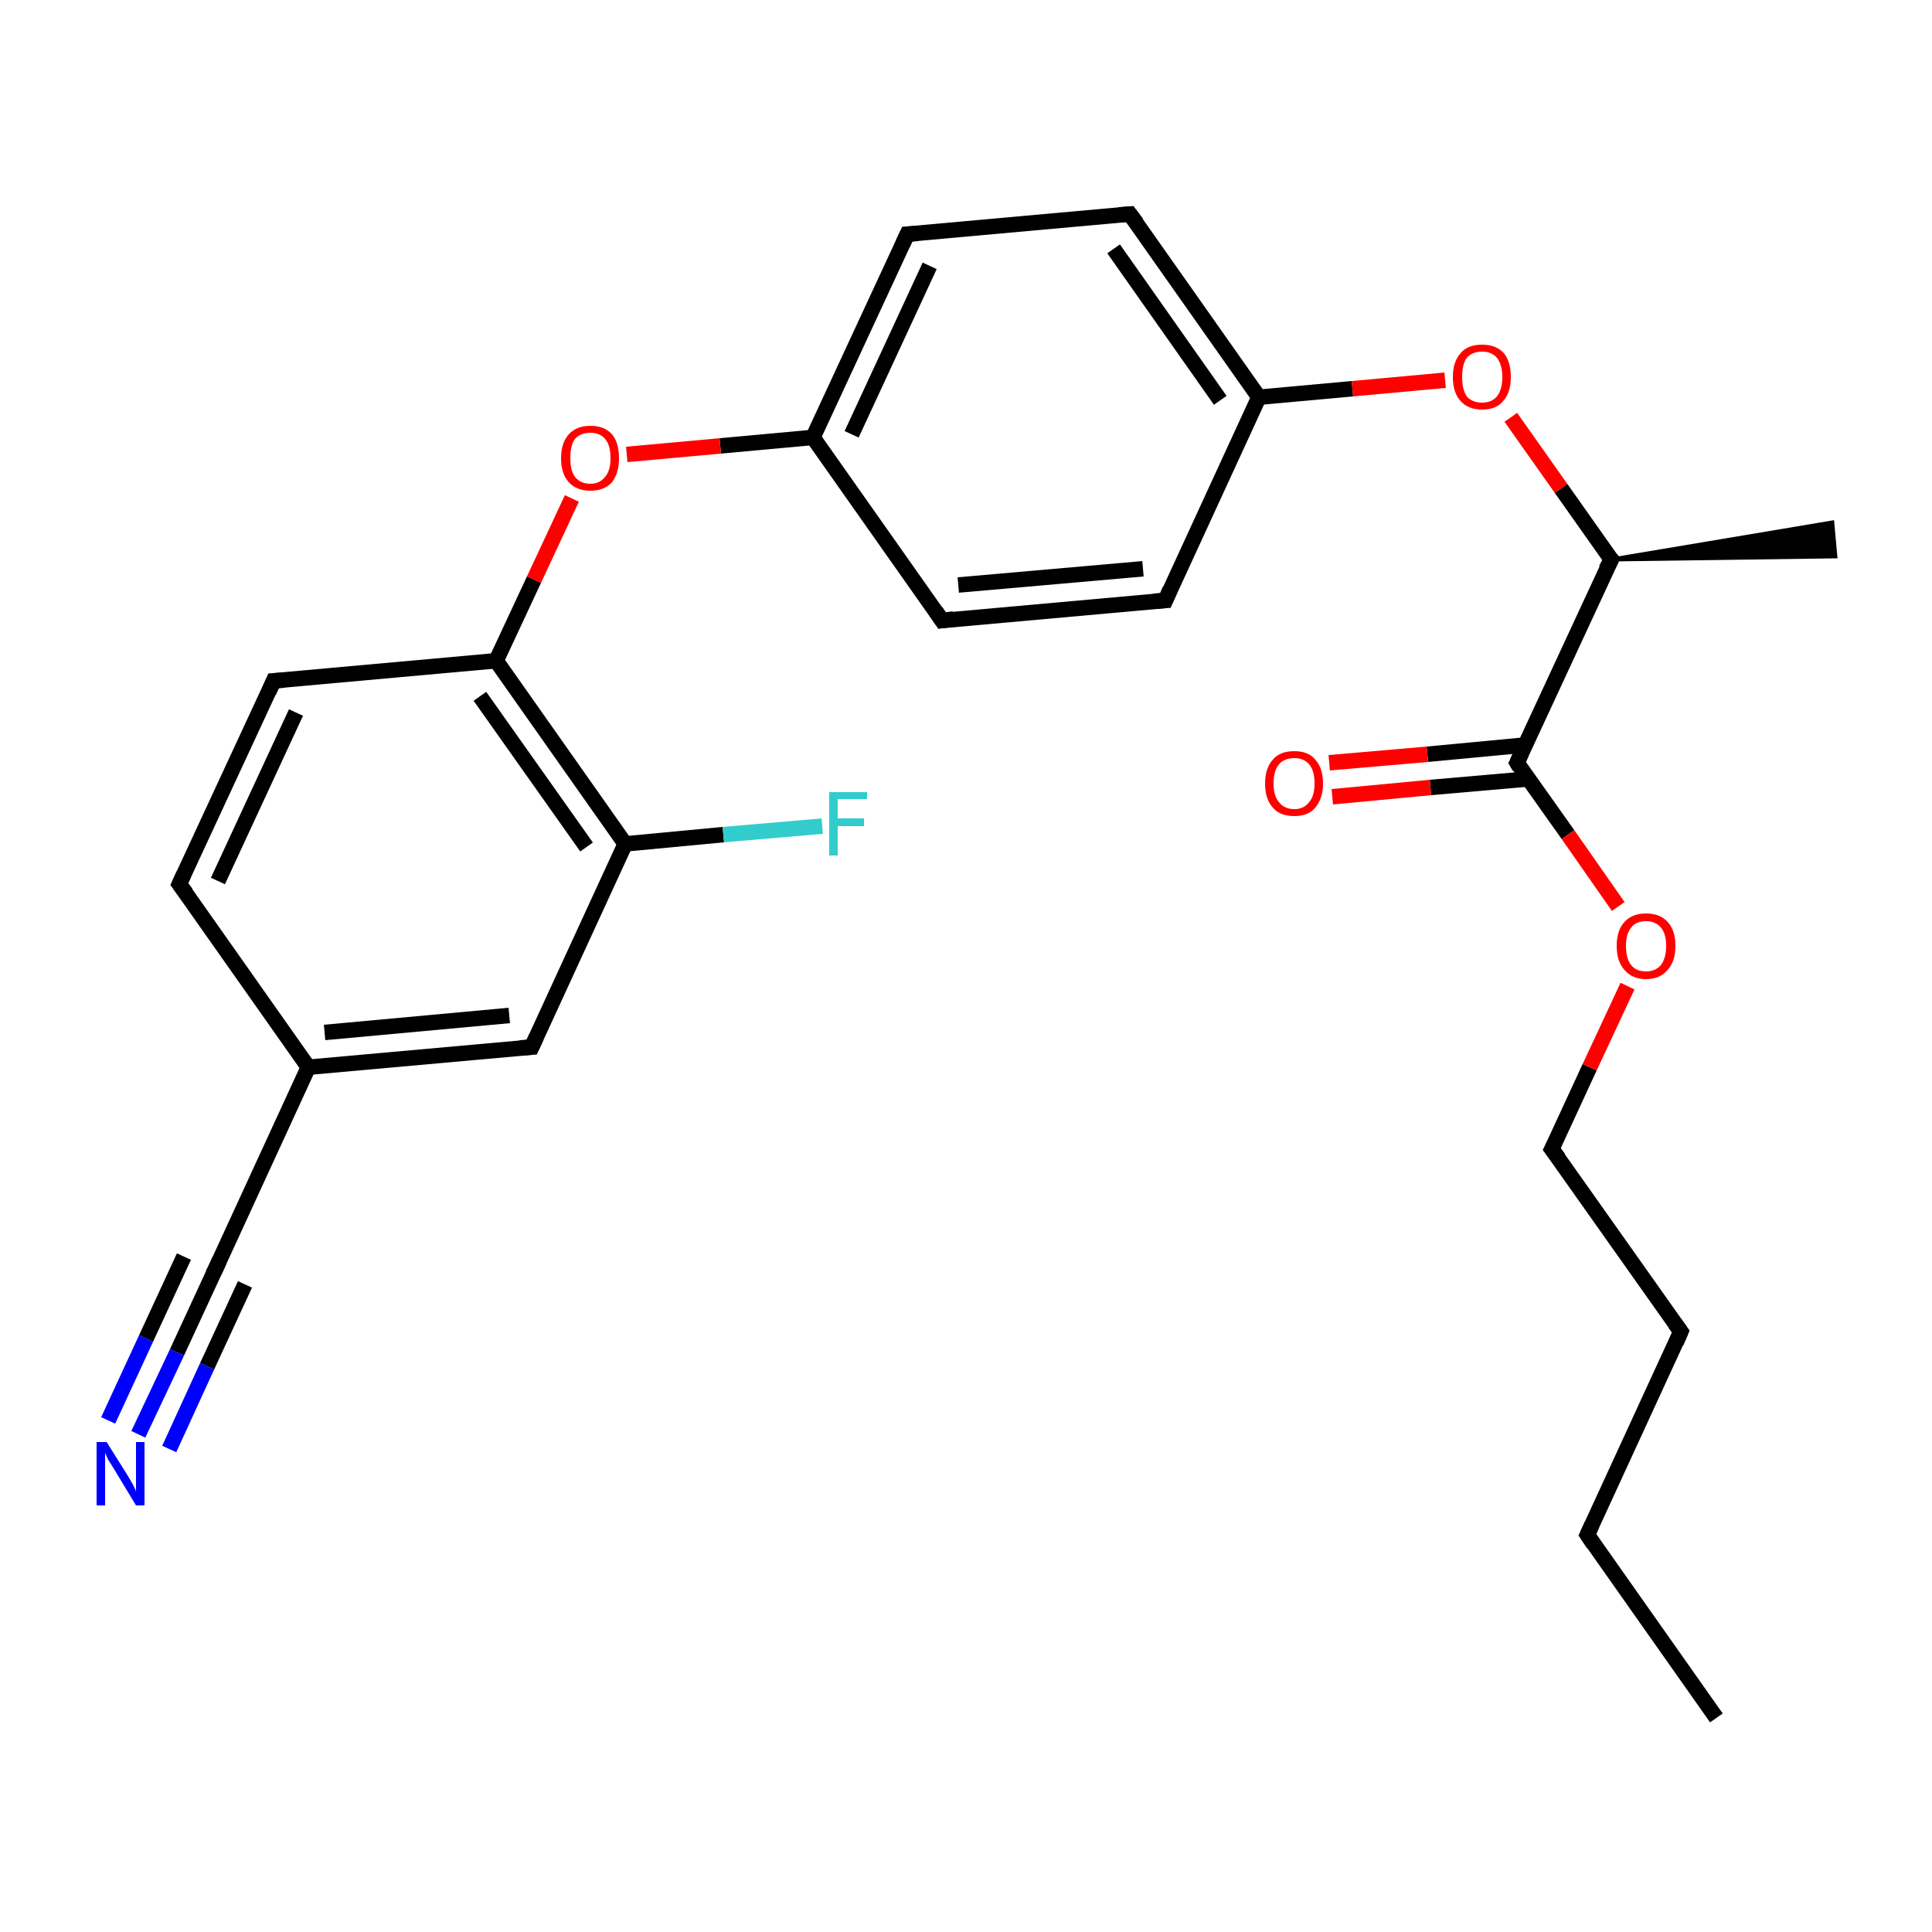 <?xml version='1.0' encoding='iso-8859-1'?>
<svg version='1.1' baseProfile='full'
              xmlns='http://www.w3.org/2000/svg'
                      xmlns:rdkit='http://www.rdkit.org/xml'
                      xmlns:xlink='http://www.w3.org/1999/xlink'
                  xml:space='preserve'
width='250px' height='250px' viewBox='0 0 250 250'>
<!-- END OF HEADER -->
<rect style='opacity:1.0;fill:#FFFFFF;stroke:none' width='250.0' height='250.0' x='0.0' y='0.0'> </rect>
<path class='bond-0 atom-0 atom-2' d='M 222.1,222.3 L 205.4,198.6' style='fill:none;fill-rule:evenodd;stroke:#000000;stroke-width:2.0px;stroke-linecap:butt;stroke-linejoin:miter;stroke-opacity:1' />
<path class='bond-1 atom-13 atom-1' d='M 208.5,72.4 L 237.1,67.6 L 237.5,72.0 Z' style='fill:#000000;fill-rule:evenodd;fill-opacity:1;stroke:#000000;stroke-width:0.5px;stroke-linecap:butt;stroke-linejoin:miter;stroke-opacity:1;' />
<path class='bond-2 atom-2 atom-3' d='M 205.4,198.6 L 217.5,172.3' style='fill:none;fill-rule:evenodd;stroke:#000000;stroke-width:2.0px;stroke-linecap:butt;stroke-linejoin:miter;stroke-opacity:1' />
<path class='bond-3 atom-3 atom-10' d='M 217.5,172.3 L 200.8,148.7' style='fill:none;fill-rule:evenodd;stroke:#000000;stroke-width:2.0px;stroke-linecap:butt;stroke-linejoin:miter;stroke-opacity:1' />
<path class='bond-4 atom-4 atom-9' d='M 23.2,114.4 L 35.4,88.1' style='fill:none;fill-rule:evenodd;stroke:#000000;stroke-width:2.0px;stroke-linecap:butt;stroke-linejoin:miter;stroke-opacity:1' />
<path class='bond-4 atom-4 atom-9' d='M 28.2,114.0 L 38.3,92.2' style='fill:none;fill-rule:evenodd;stroke:#000000;stroke-width:2.0px;stroke-linecap:butt;stroke-linejoin:miter;stroke-opacity:1' />
<path class='bond-5 atom-4 atom-14' d='M 23.2,114.4 L 39.9,138.1' style='fill:none;fill-rule:evenodd;stroke:#000000;stroke-width:2.0px;stroke-linecap:butt;stroke-linejoin:miter;stroke-opacity:1' />
<path class='bond-6 atom-5 atom-7' d='M 150.8,77.7 L 121.9,80.3' style='fill:none;fill-rule:evenodd;stroke:#000000;stroke-width:2.0px;stroke-linecap:butt;stroke-linejoin:miter;stroke-opacity:1' />
<path class='bond-6 atom-5 atom-7' d='M 147.9,73.6 L 124.0,75.7' style='fill:none;fill-rule:evenodd;stroke:#000000;stroke-width:2.0px;stroke-linecap:butt;stroke-linejoin:miter;stroke-opacity:1' />
<path class='bond-7 atom-5 atom-15' d='M 150.8,77.7 L 162.9,51.4' style='fill:none;fill-rule:evenodd;stroke:#000000;stroke-width:2.0px;stroke-linecap:butt;stroke-linejoin:miter;stroke-opacity:1' />
<path class='bond-8 atom-6 atom-8' d='M 146.2,27.7 L 117.4,30.3' style='fill:none;fill-rule:evenodd;stroke:#000000;stroke-width:2.0px;stroke-linecap:butt;stroke-linejoin:miter;stroke-opacity:1' />
<path class='bond-9 atom-6 atom-15' d='M 146.2,27.7 L 162.9,51.4' style='fill:none;fill-rule:evenodd;stroke:#000000;stroke-width:2.0px;stroke-linecap:butt;stroke-linejoin:miter;stroke-opacity:1' />
<path class='bond-9 atom-6 atom-15' d='M 144.1,32.2 L 157.9,51.8' style='fill:none;fill-rule:evenodd;stroke:#000000;stroke-width:2.0px;stroke-linecap:butt;stroke-linejoin:miter;stroke-opacity:1' />
<path class='bond-10 atom-7 atom-16' d='M 121.9,80.3 L 105.2,56.6' style='fill:none;fill-rule:evenodd;stroke:#000000;stroke-width:2.0px;stroke-linecap:butt;stroke-linejoin:miter;stroke-opacity:1' />
<path class='bond-11 atom-8 atom-16' d='M 117.4,30.3 L 105.2,56.6' style='fill:none;fill-rule:evenodd;stroke:#000000;stroke-width:2.0px;stroke-linecap:butt;stroke-linejoin:miter;stroke-opacity:1' />
<path class='bond-11 atom-8 atom-16' d='M 120.3,34.4 L 110.2,56.2' style='fill:none;fill-rule:evenodd;stroke:#000000;stroke-width:2.0px;stroke-linecap:butt;stroke-linejoin:miter;stroke-opacity:1' />
<path class='bond-12 atom-9 atom-18' d='M 35.4,88.1 L 64.2,85.5' style='fill:none;fill-rule:evenodd;stroke:#000000;stroke-width:2.0px;stroke-linecap:butt;stroke-linejoin:miter;stroke-opacity:1' />
<path class='bond-13 atom-10 atom-23' d='M 200.8,148.7 L 205.7,138.1' style='fill:none;fill-rule:evenodd;stroke:#000000;stroke-width:2.0px;stroke-linecap:butt;stroke-linejoin:miter;stroke-opacity:1' />
<path class='bond-13 atom-10 atom-23' d='M 205.7,138.1 L 210.6,127.6' style='fill:none;fill-rule:evenodd;stroke:#FF0000;stroke-width:2.0px;stroke-linecap:butt;stroke-linejoin:miter;stroke-opacity:1' />
<path class='bond-14 atom-11 atom-14' d='M 68.8,135.5 L 39.9,138.1' style='fill:none;fill-rule:evenodd;stroke:#000000;stroke-width:2.0px;stroke-linecap:butt;stroke-linejoin:miter;stroke-opacity:1' />
<path class='bond-14 atom-11 atom-14' d='M 65.9,131.4 L 42.0,133.6' style='fill:none;fill-rule:evenodd;stroke:#000000;stroke-width:2.0px;stroke-linecap:butt;stroke-linejoin:miter;stroke-opacity:1' />
<path class='bond-15 atom-11 atom-17' d='M 68.8,135.5 L 80.9,109.2' style='fill:none;fill-rule:evenodd;stroke:#000000;stroke-width:2.0px;stroke-linecap:butt;stroke-linejoin:miter;stroke-opacity:1' />
<path class='bond-16 atom-12 atom-14' d='M 27.8,164.4 L 39.9,138.1' style='fill:none;fill-rule:evenodd;stroke:#000000;stroke-width:2.0px;stroke-linecap:butt;stroke-linejoin:miter;stroke-opacity:1' />
<path class='bond-17 atom-12 atom-21' d='M 27.8,164.4 L 22.9,175.0' style='fill:none;fill-rule:evenodd;stroke:#000000;stroke-width:2.0px;stroke-linecap:butt;stroke-linejoin:miter;stroke-opacity:1' />
<path class='bond-17 atom-12 atom-21' d='M 22.9,175.0 L 17.9,185.6' style='fill:none;fill-rule:evenodd;stroke:#0000FF;stroke-width:2.0px;stroke-linecap:butt;stroke-linejoin:miter;stroke-opacity:1' />
<path class='bond-17 atom-12 atom-21' d='M 31.7,166.2 L 26.8,176.8' style='fill:none;fill-rule:evenodd;stroke:#000000;stroke-width:2.0px;stroke-linecap:butt;stroke-linejoin:miter;stroke-opacity:1' />
<path class='bond-17 atom-12 atom-21' d='M 26.8,176.8 L 21.9,187.5' style='fill:none;fill-rule:evenodd;stroke:#0000FF;stroke-width:2.0px;stroke-linecap:butt;stroke-linejoin:miter;stroke-opacity:1' />
<path class='bond-17 atom-12 atom-21' d='M 23.8,162.6 L 18.9,173.2' style='fill:none;fill-rule:evenodd;stroke:#000000;stroke-width:2.0px;stroke-linecap:butt;stroke-linejoin:miter;stroke-opacity:1' />
<path class='bond-17 atom-12 atom-21' d='M 18.9,173.2 L 14.0,183.8' style='fill:none;fill-rule:evenodd;stroke:#0000FF;stroke-width:2.0px;stroke-linecap:butt;stroke-linejoin:miter;stroke-opacity:1' />
<path class='bond-18 atom-13 atom-19' d='M 208.5,72.4 L 196.3,98.7' style='fill:none;fill-rule:evenodd;stroke:#000000;stroke-width:2.0px;stroke-linecap:butt;stroke-linejoin:miter;stroke-opacity:1' />
<path class='bond-19 atom-13 atom-24' d='M 208.5,72.4 L 202.0,63.2' style='fill:none;fill-rule:evenodd;stroke:#000000;stroke-width:2.0px;stroke-linecap:butt;stroke-linejoin:miter;stroke-opacity:1' />
<path class='bond-19 atom-13 atom-24' d='M 202.0,63.2 L 195.5,54.0' style='fill:none;fill-rule:evenodd;stroke:#FF0000;stroke-width:2.0px;stroke-linecap:butt;stroke-linejoin:miter;stroke-opacity:1' />
<path class='bond-20 atom-15 atom-24' d='M 162.9,51.4 L 175.0,50.3' style='fill:none;fill-rule:evenodd;stroke:#000000;stroke-width:2.0px;stroke-linecap:butt;stroke-linejoin:miter;stroke-opacity:1' />
<path class='bond-20 atom-15 atom-24' d='M 175.0,50.3 L 187.0,49.2' style='fill:none;fill-rule:evenodd;stroke:#FF0000;stroke-width:2.0px;stroke-linecap:butt;stroke-linejoin:miter;stroke-opacity:1' />
<path class='bond-21 atom-16 atom-25' d='M 105.2,56.6 L 93.2,57.7' style='fill:none;fill-rule:evenodd;stroke:#000000;stroke-width:2.0px;stroke-linecap:butt;stroke-linejoin:miter;stroke-opacity:1' />
<path class='bond-21 atom-16 atom-25' d='M 93.2,57.7 L 81.1,58.8' style='fill:none;fill-rule:evenodd;stroke:#FF0000;stroke-width:2.0px;stroke-linecap:butt;stroke-linejoin:miter;stroke-opacity:1' />
<path class='bond-22 atom-17 atom-18' d='M 80.9,109.2 L 64.2,85.5' style='fill:none;fill-rule:evenodd;stroke:#000000;stroke-width:2.0px;stroke-linecap:butt;stroke-linejoin:miter;stroke-opacity:1' />
<path class='bond-22 atom-17 atom-18' d='M 75.9,109.6 L 62.1,90.1' style='fill:none;fill-rule:evenodd;stroke:#000000;stroke-width:2.0px;stroke-linecap:butt;stroke-linejoin:miter;stroke-opacity:1' />
<path class='bond-23 atom-17 atom-20' d='M 80.9,109.2 L 93.6,108.0' style='fill:none;fill-rule:evenodd;stroke:#000000;stroke-width:2.0px;stroke-linecap:butt;stroke-linejoin:miter;stroke-opacity:1' />
<path class='bond-23 atom-17 atom-20' d='M 93.6,108.0 L 106.4,106.9' style='fill:none;fill-rule:evenodd;stroke:#33CCCC;stroke-width:2.0px;stroke-linecap:butt;stroke-linejoin:miter;stroke-opacity:1' />
<path class='bond-24 atom-18 atom-25' d='M 64.2,85.5 L 69.1,75.0' style='fill:none;fill-rule:evenodd;stroke:#000000;stroke-width:2.0px;stroke-linecap:butt;stroke-linejoin:miter;stroke-opacity:1' />
<path class='bond-24 atom-18 atom-25' d='M 69.1,75.0 L 74.0,64.5' style='fill:none;fill-rule:evenodd;stroke:#FF0000;stroke-width:2.0px;stroke-linecap:butt;stroke-linejoin:miter;stroke-opacity:1' />
<path class='bond-25 atom-19 atom-22' d='M 197.4,96.4 L 184.7,97.6' style='fill:none;fill-rule:evenodd;stroke:#000000;stroke-width:2.0px;stroke-linecap:butt;stroke-linejoin:miter;stroke-opacity:1' />
<path class='bond-25 atom-19 atom-22' d='M 184.7,97.6 L 172.0,98.7' style='fill:none;fill-rule:evenodd;stroke:#FF0000;stroke-width:2.0px;stroke-linecap:butt;stroke-linejoin:miter;stroke-opacity:1' />
<path class='bond-25 atom-19 atom-22' d='M 197.7,100.8 L 185.1,101.9' style='fill:none;fill-rule:evenodd;stroke:#000000;stroke-width:2.0px;stroke-linecap:butt;stroke-linejoin:miter;stroke-opacity:1' />
<path class='bond-25 atom-19 atom-22' d='M 185.1,101.9 L 172.4,103.1' style='fill:none;fill-rule:evenodd;stroke:#FF0000;stroke-width:2.0px;stroke-linecap:butt;stroke-linejoin:miter;stroke-opacity:1' />
<path class='bond-26 atom-19 atom-23' d='M 196.3,98.7 L 202.9,108.0' style='fill:none;fill-rule:evenodd;stroke:#000000;stroke-width:2.0px;stroke-linecap:butt;stroke-linejoin:miter;stroke-opacity:1' />
<path class='bond-26 atom-19 atom-23' d='M 202.9,108.0 L 209.4,117.3' style='fill:none;fill-rule:evenodd;stroke:#FF0000;stroke-width:2.0px;stroke-linecap:butt;stroke-linejoin:miter;stroke-opacity:1' />
<path d='M 206.2,199.8 L 205.4,198.6 L 206.0,197.3' style='fill:none;stroke:#000000;stroke-width:2.0px;stroke-linecap:butt;stroke-linejoin:miter;stroke-opacity:1;' />
<path d='M 216.9,173.7 L 217.5,172.3 L 216.7,171.2' style='fill:none;stroke:#000000;stroke-width:2.0px;stroke-linecap:butt;stroke-linejoin:miter;stroke-opacity:1;' />
<path d='M 23.8,113.1 L 23.2,114.4 L 24.1,115.6' style='fill:none;stroke:#000000;stroke-width:2.0px;stroke-linecap:butt;stroke-linejoin:miter;stroke-opacity:1;' />
<path d='M 149.3,77.8 L 150.8,77.7 L 151.4,76.3' style='fill:none;stroke:#000000;stroke-width:2.0px;stroke-linecap:butt;stroke-linejoin:miter;stroke-opacity:1;' />
<path d='M 144.8,27.8 L 146.2,27.7 L 147.1,28.9' style='fill:none;stroke:#000000;stroke-width:2.0px;stroke-linecap:butt;stroke-linejoin:miter;stroke-opacity:1;' />
<path d='M 123.4,80.1 L 121.9,80.3 L 121.1,79.1' style='fill:none;stroke:#000000;stroke-width:2.0px;stroke-linecap:butt;stroke-linejoin:miter;stroke-opacity:1;' />
<path d='M 118.8,30.2 L 117.4,30.3 L 116.8,31.6' style='fill:none;stroke:#000000;stroke-width:2.0px;stroke-linecap:butt;stroke-linejoin:miter;stroke-opacity:1;' />
<path d='M 34.8,89.5 L 35.4,88.1 L 36.8,88.0' style='fill:none;stroke:#000000;stroke-width:2.0px;stroke-linecap:butt;stroke-linejoin:miter;stroke-opacity:1;' />
<path d='M 201.7,149.9 L 200.8,148.7 L 201.1,148.1' style='fill:none;stroke:#000000;stroke-width:2.0px;stroke-linecap:butt;stroke-linejoin:miter;stroke-opacity:1;' />
<path d='M 67.3,135.6 L 68.8,135.5 L 69.4,134.2' style='fill:none;stroke:#000000;stroke-width:2.0px;stroke-linecap:butt;stroke-linejoin:miter;stroke-opacity:1;' />
<path d='M 28.4,163.1 L 27.8,164.4 L 27.5,164.9' style='fill:none;stroke:#000000;stroke-width:2.0px;stroke-linecap:butt;stroke-linejoin:miter;stroke-opacity:1;' />
<path d='M 207.8,73.7 L 208.5,72.4 L 208.1,72.0' style='fill:none;stroke:#000000;stroke-width:2.0px;stroke-linecap:butt;stroke-linejoin:miter;stroke-opacity:1;' />
<path d='M 196.9,97.4 L 196.3,98.7 L 196.6,99.2' style='fill:none;stroke:#000000;stroke-width:2.0px;stroke-linecap:butt;stroke-linejoin:miter;stroke-opacity:1;' />
<path class='atom-20' d='M 107.3 102.5
L 112.2 102.5
L 112.2 103.4
L 108.4 103.4
L 108.4 105.9
L 111.8 105.9
L 111.8 106.9
L 108.4 106.9
L 108.4 110.7
L 107.3 110.7
L 107.3 102.5
' fill='#33CCCC'/>
<path class='atom-21' d='M 13.8 186.6
L 16.5 190.9
Q 16.8 191.4, 17.2 192.1
Q 17.6 192.9, 17.6 193.0
L 17.6 186.6
L 18.7 186.6
L 18.7 194.8
L 17.6 194.8
L 14.7 190.0
Q 14.4 189.5, 14.0 188.9
Q 13.7 188.2, 13.6 188.0
L 13.6 194.8
L 12.5 194.8
L 12.5 186.6
L 13.8 186.6
' fill='#0000FF'/>
<path class='atom-22' d='M 163.7 101.4
Q 163.7 99.4, 164.7 98.3
Q 165.6 97.2, 167.5 97.2
Q 169.3 97.2, 170.2 98.3
Q 171.2 99.4, 171.2 101.4
Q 171.2 103.3, 170.2 104.5
Q 169.3 105.6, 167.5 105.6
Q 165.6 105.6, 164.7 104.5
Q 163.7 103.4, 163.7 101.4
M 167.5 104.7
Q 168.7 104.7, 169.4 103.8
Q 170.1 103.0, 170.1 101.4
Q 170.1 99.7, 169.4 98.9
Q 168.7 98.1, 167.5 98.1
Q 166.2 98.1, 165.5 98.9
Q 164.8 99.7, 164.8 101.4
Q 164.8 103.0, 165.5 103.8
Q 166.2 104.7, 167.5 104.7
' fill='#FF0000'/>
<path class='atom-23' d='M 209.2 122.4
Q 209.2 120.4, 210.2 119.3
Q 211.2 118.2, 213.0 118.2
Q 214.8 118.2, 215.8 119.3
Q 216.8 120.4, 216.8 122.4
Q 216.8 124.4, 215.8 125.5
Q 214.8 126.7, 213.0 126.7
Q 211.2 126.7, 210.2 125.5
Q 209.2 124.4, 209.2 122.4
M 213.0 125.7
Q 214.2 125.7, 214.9 124.9
Q 215.6 124.0, 215.6 122.4
Q 215.6 120.8, 214.9 120.0
Q 214.2 119.2, 213.0 119.2
Q 211.7 119.2, 211.1 120.0
Q 210.4 120.8, 210.4 122.4
Q 210.4 124.1, 211.1 124.9
Q 211.7 125.7, 213.0 125.7
' fill='#FF0000'/>
<path class='atom-24' d='M 188.0 48.8
Q 188.0 46.8, 189.0 45.7
Q 189.9 44.6, 191.8 44.6
Q 193.6 44.6, 194.6 45.7
Q 195.5 46.8, 195.5 48.8
Q 195.5 50.8, 194.5 51.9
Q 193.6 53.0, 191.8 53.0
Q 190.0 53.0, 189.0 51.9
Q 188.0 50.8, 188.0 48.8
M 191.8 52.1
Q 193.0 52.1, 193.7 51.3
Q 194.4 50.4, 194.4 48.8
Q 194.4 47.2, 193.7 46.3
Q 193.0 45.5, 191.8 45.5
Q 190.5 45.5, 189.8 46.3
Q 189.2 47.1, 189.2 48.8
Q 189.2 50.4, 189.8 51.3
Q 190.5 52.1, 191.8 52.1
' fill='#FF0000'/>
<path class='atom-25' d='M 72.6 59.3
Q 72.6 57.3, 73.6 56.2
Q 74.6 55.1, 76.4 55.1
Q 78.2 55.1, 79.2 56.2
Q 80.1 57.3, 80.1 59.3
Q 80.1 61.2, 79.2 62.4
Q 78.2 63.5, 76.4 63.5
Q 74.6 63.5, 73.6 62.4
Q 72.6 61.3, 72.6 59.3
M 76.4 62.6
Q 77.6 62.6, 78.3 61.7
Q 79.0 60.9, 79.0 59.3
Q 79.0 57.6, 78.3 56.8
Q 77.6 56.0, 76.4 56.0
Q 75.1 56.0, 74.4 56.8
Q 73.8 57.6, 73.8 59.3
Q 73.8 60.9, 74.4 61.7
Q 75.1 62.6, 76.4 62.6
' fill='#FF0000'/>
</svg>
